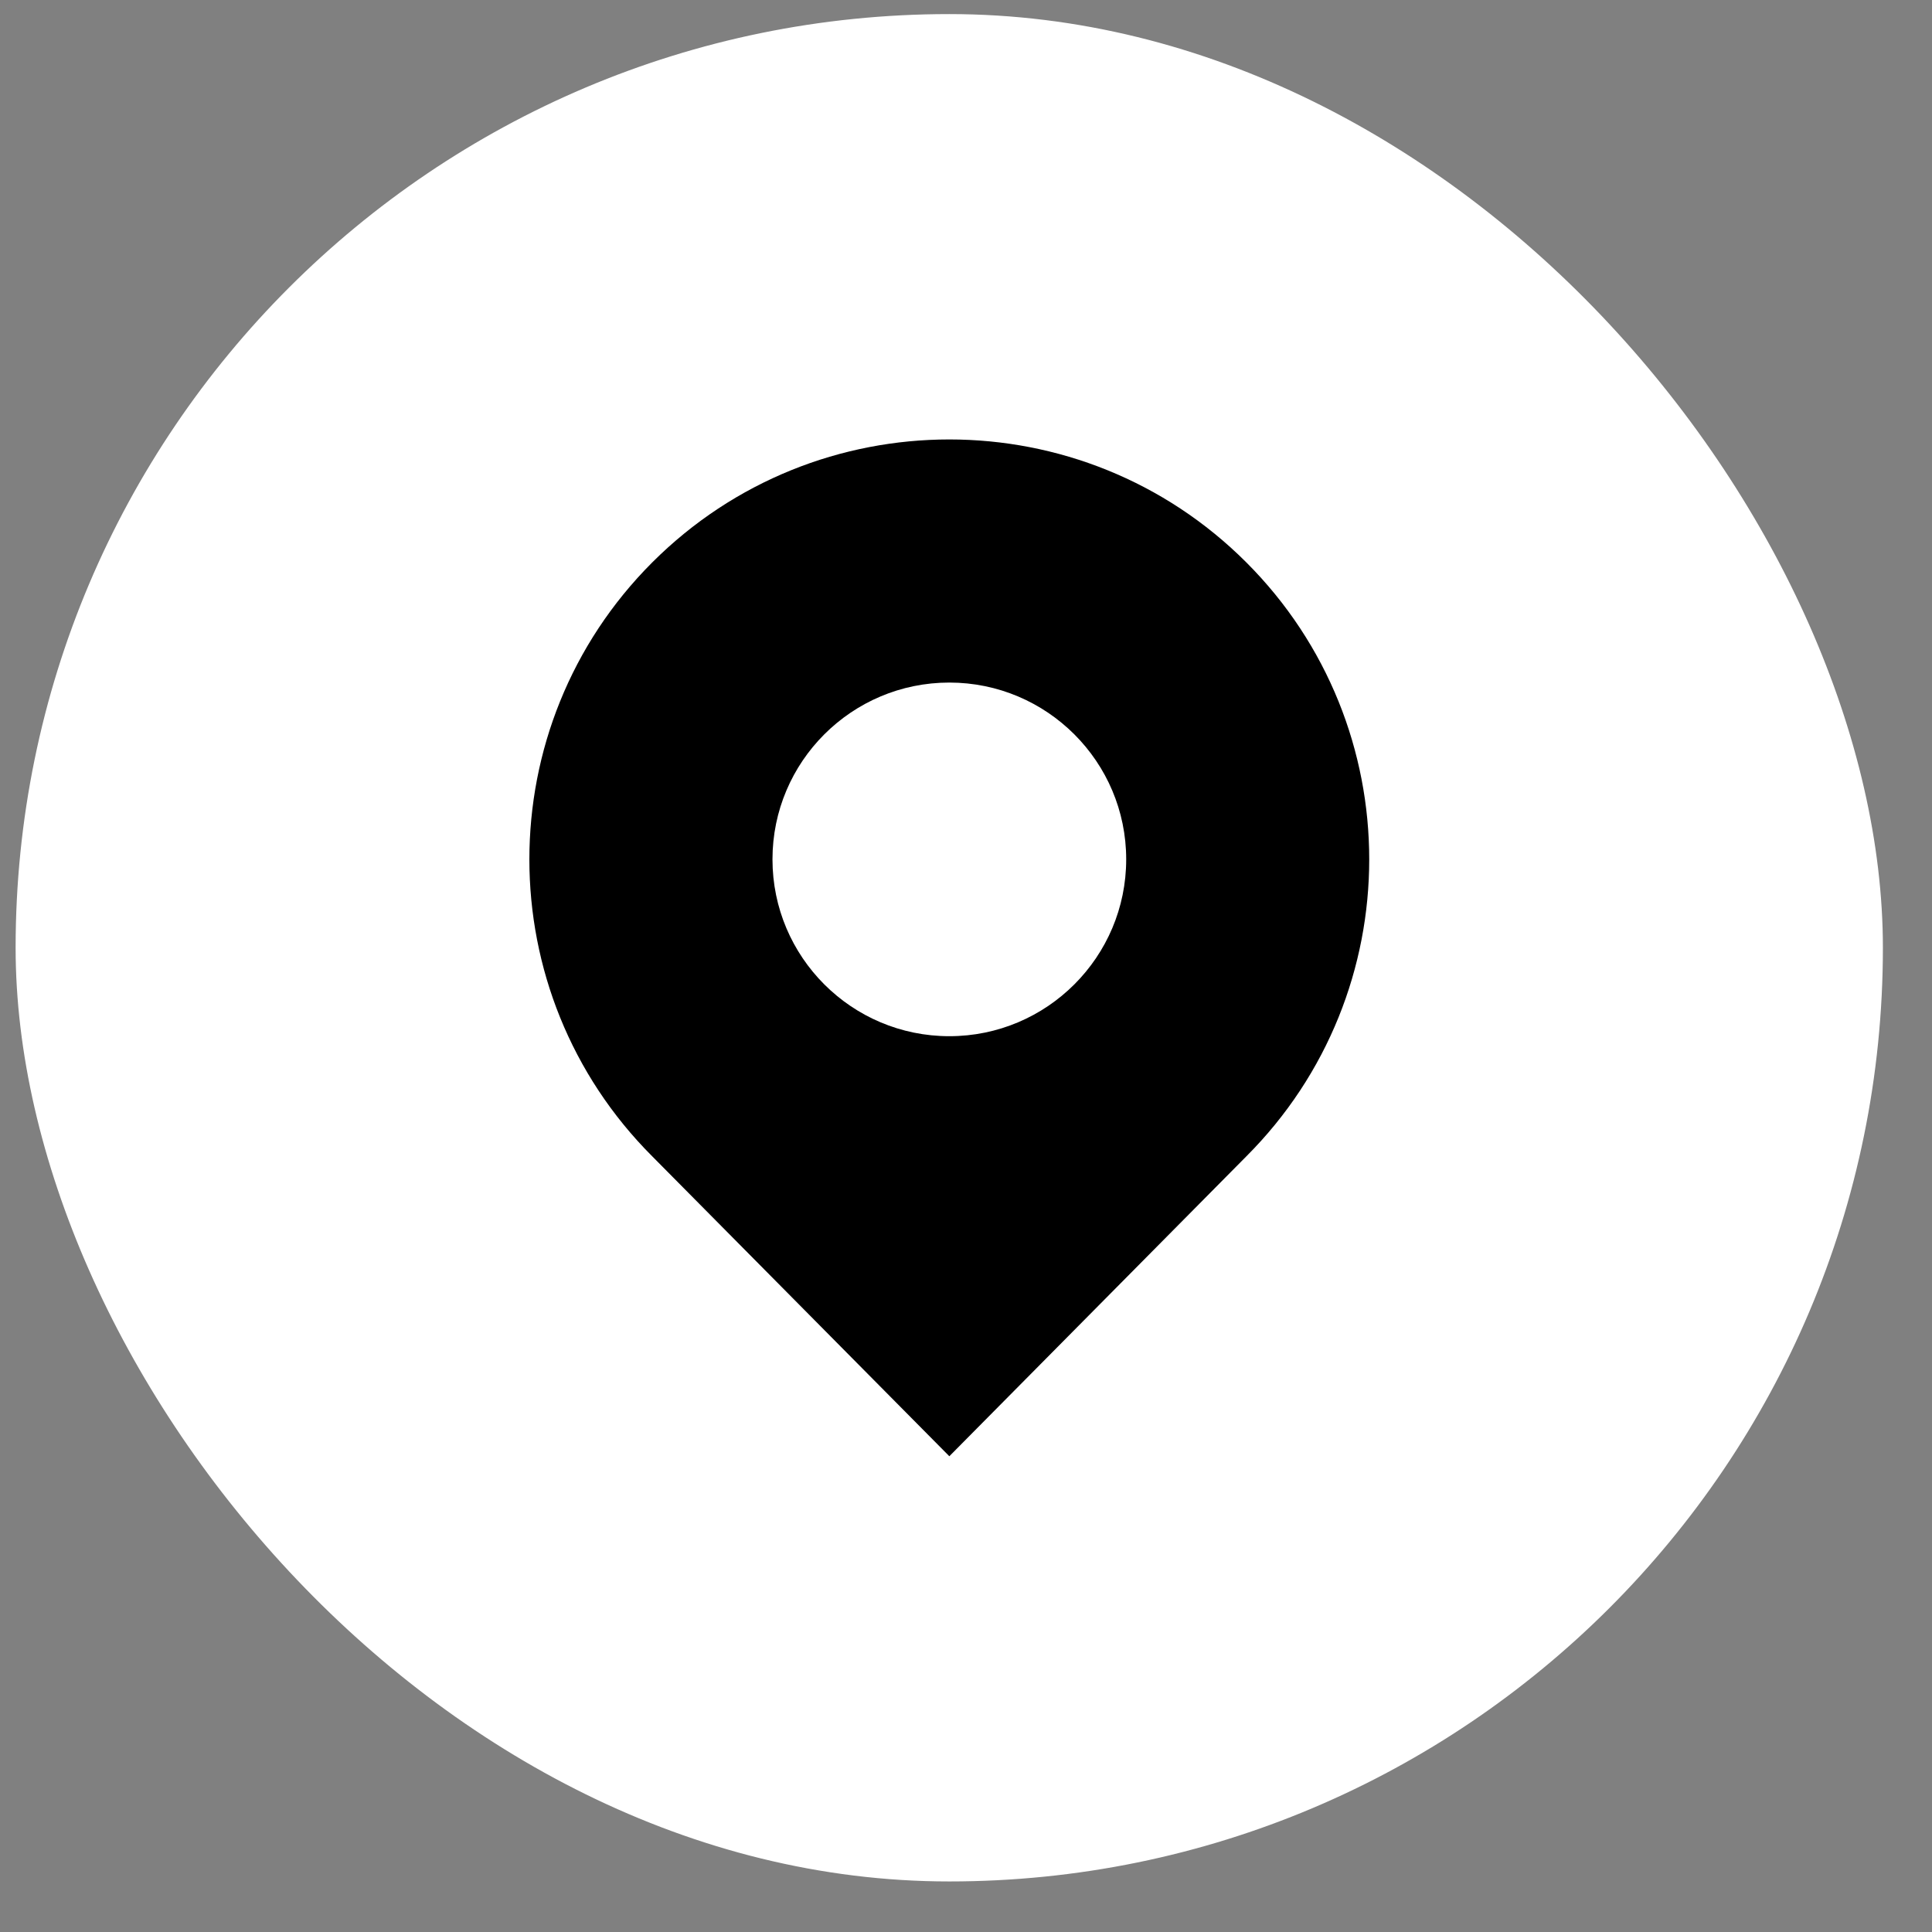 <svg xmlns="http://www.w3.org/2000/svg" width="24" height="24" viewBox="0 0 24 24" fill="none">
  <rect x="0" y="0" width="24" height="24" fill="#808080" stroke="none"/>
  <rect x="0.194" y="0.175" width="23.196" height="23.197" rx="11.598" fill="white"/>
  <path fill-rule="evenodd" clip-rule="evenodd" d="M8.103 14.365C6.067 12.329 6.067 9.022 8.103 6.986C10.14 4.95 13.446 4.95 15.482 6.986C17.518 9.022 17.518 12.329 15.482 14.365L11.793 18.09L8.103 14.365ZM11.793 8.479C13.005 8.479 13.99 9.463 13.99 10.675C13.99 11.888 13.005 12.872 11.793 12.872C10.58 12.872 9.596 11.888 9.596 10.675C9.596 9.463 10.58 8.479 11.793 8.479Z" fill="black"/>
</svg>